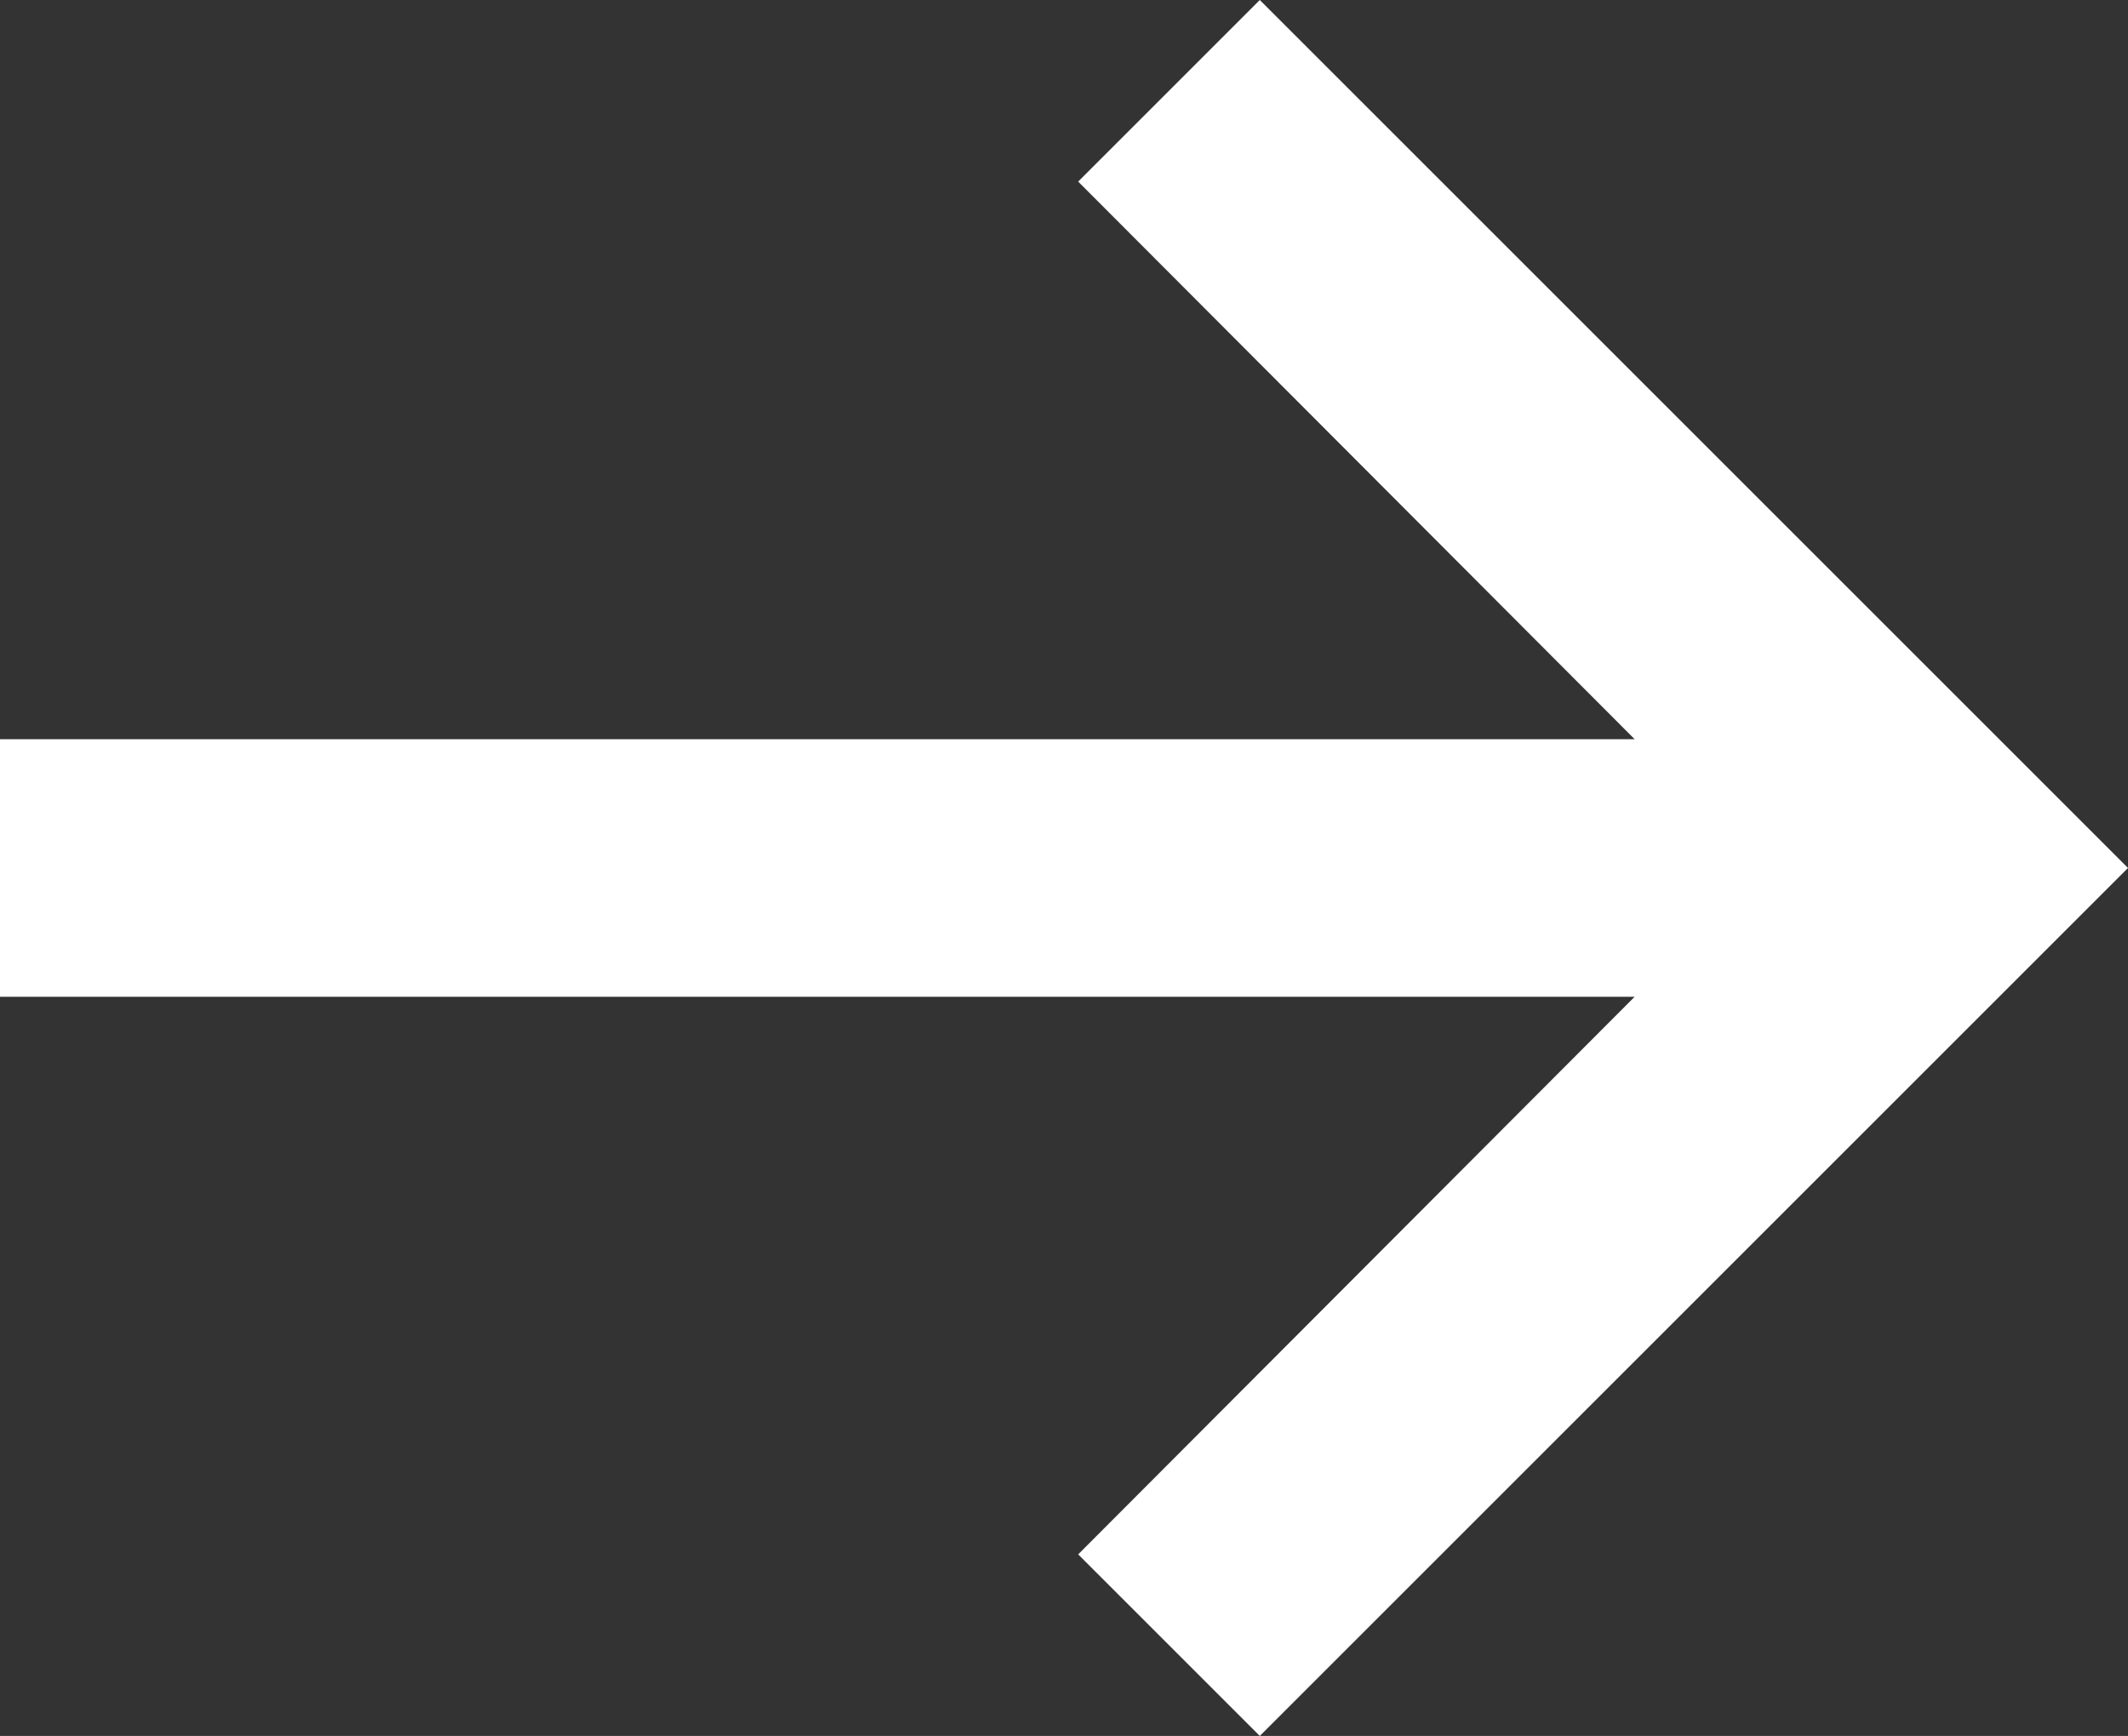 <svg xmlns="http://www.w3.org/2000/svg" viewBox="0 0 16.52 13.48"><rect x="0" y="0" width="16.52" height="13.48" fill="#333333" stroke="none"/><path style="fill:#fff" d="M9.78 0 8.37 1.41l4.32 4.33H0v2h12.69l-4.32 4.33 1.41 1.41 6.74-6.74L9.78 0z"/></svg>